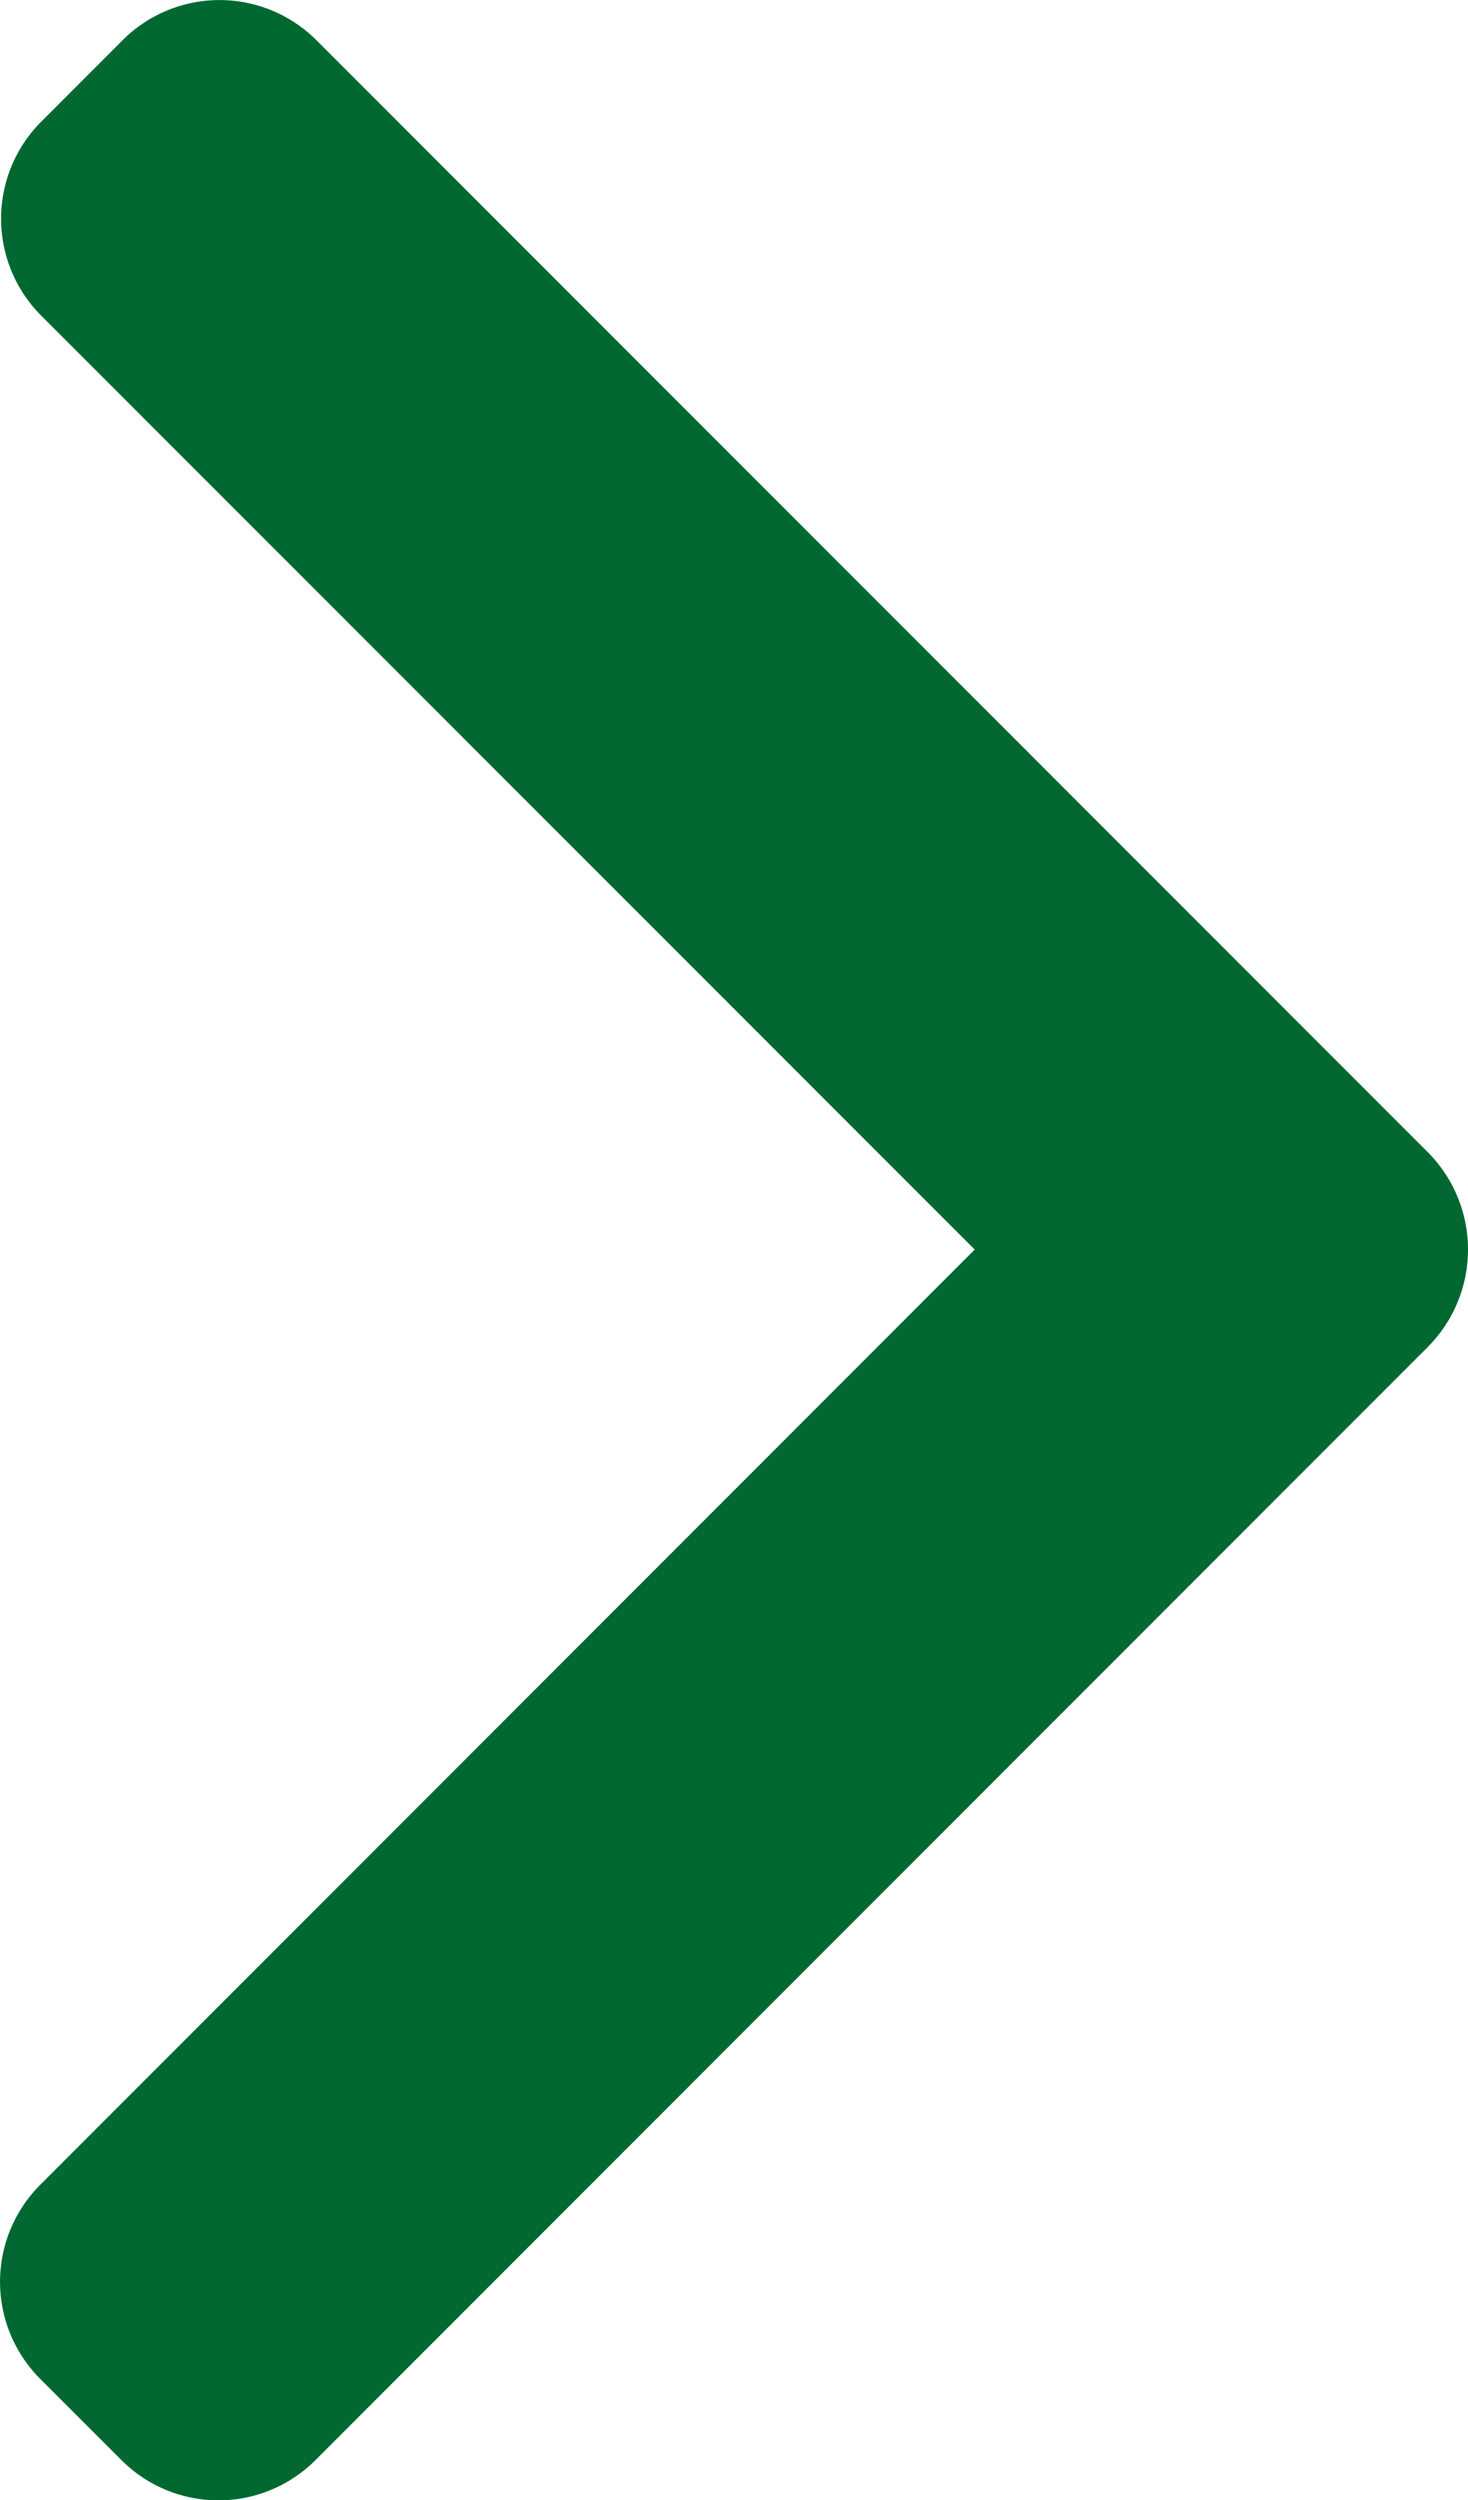 <svg id="Layer_1" data-name="Layer 1" xmlns="http://www.w3.org/2000/svg" viewBox="0 0 289.05 492"><defs><style>.cls-1{fill:#006830;}</style></defs><path class="cls-1" d="M382.68,226.8,163.73,7.86a27,27,0,0,0-38.06,0L109.54,24a27,27,0,0,0,0,38.06L293.4,245.9,109.34,430a27,27,0,0,0,0,38.07l16.12,16.11a27,27,0,0,0,38.07,0L382.68,265a27.16,27.16,0,0,0,0-38.2Z" transform="translate(-101.48 0)"/></svg>
